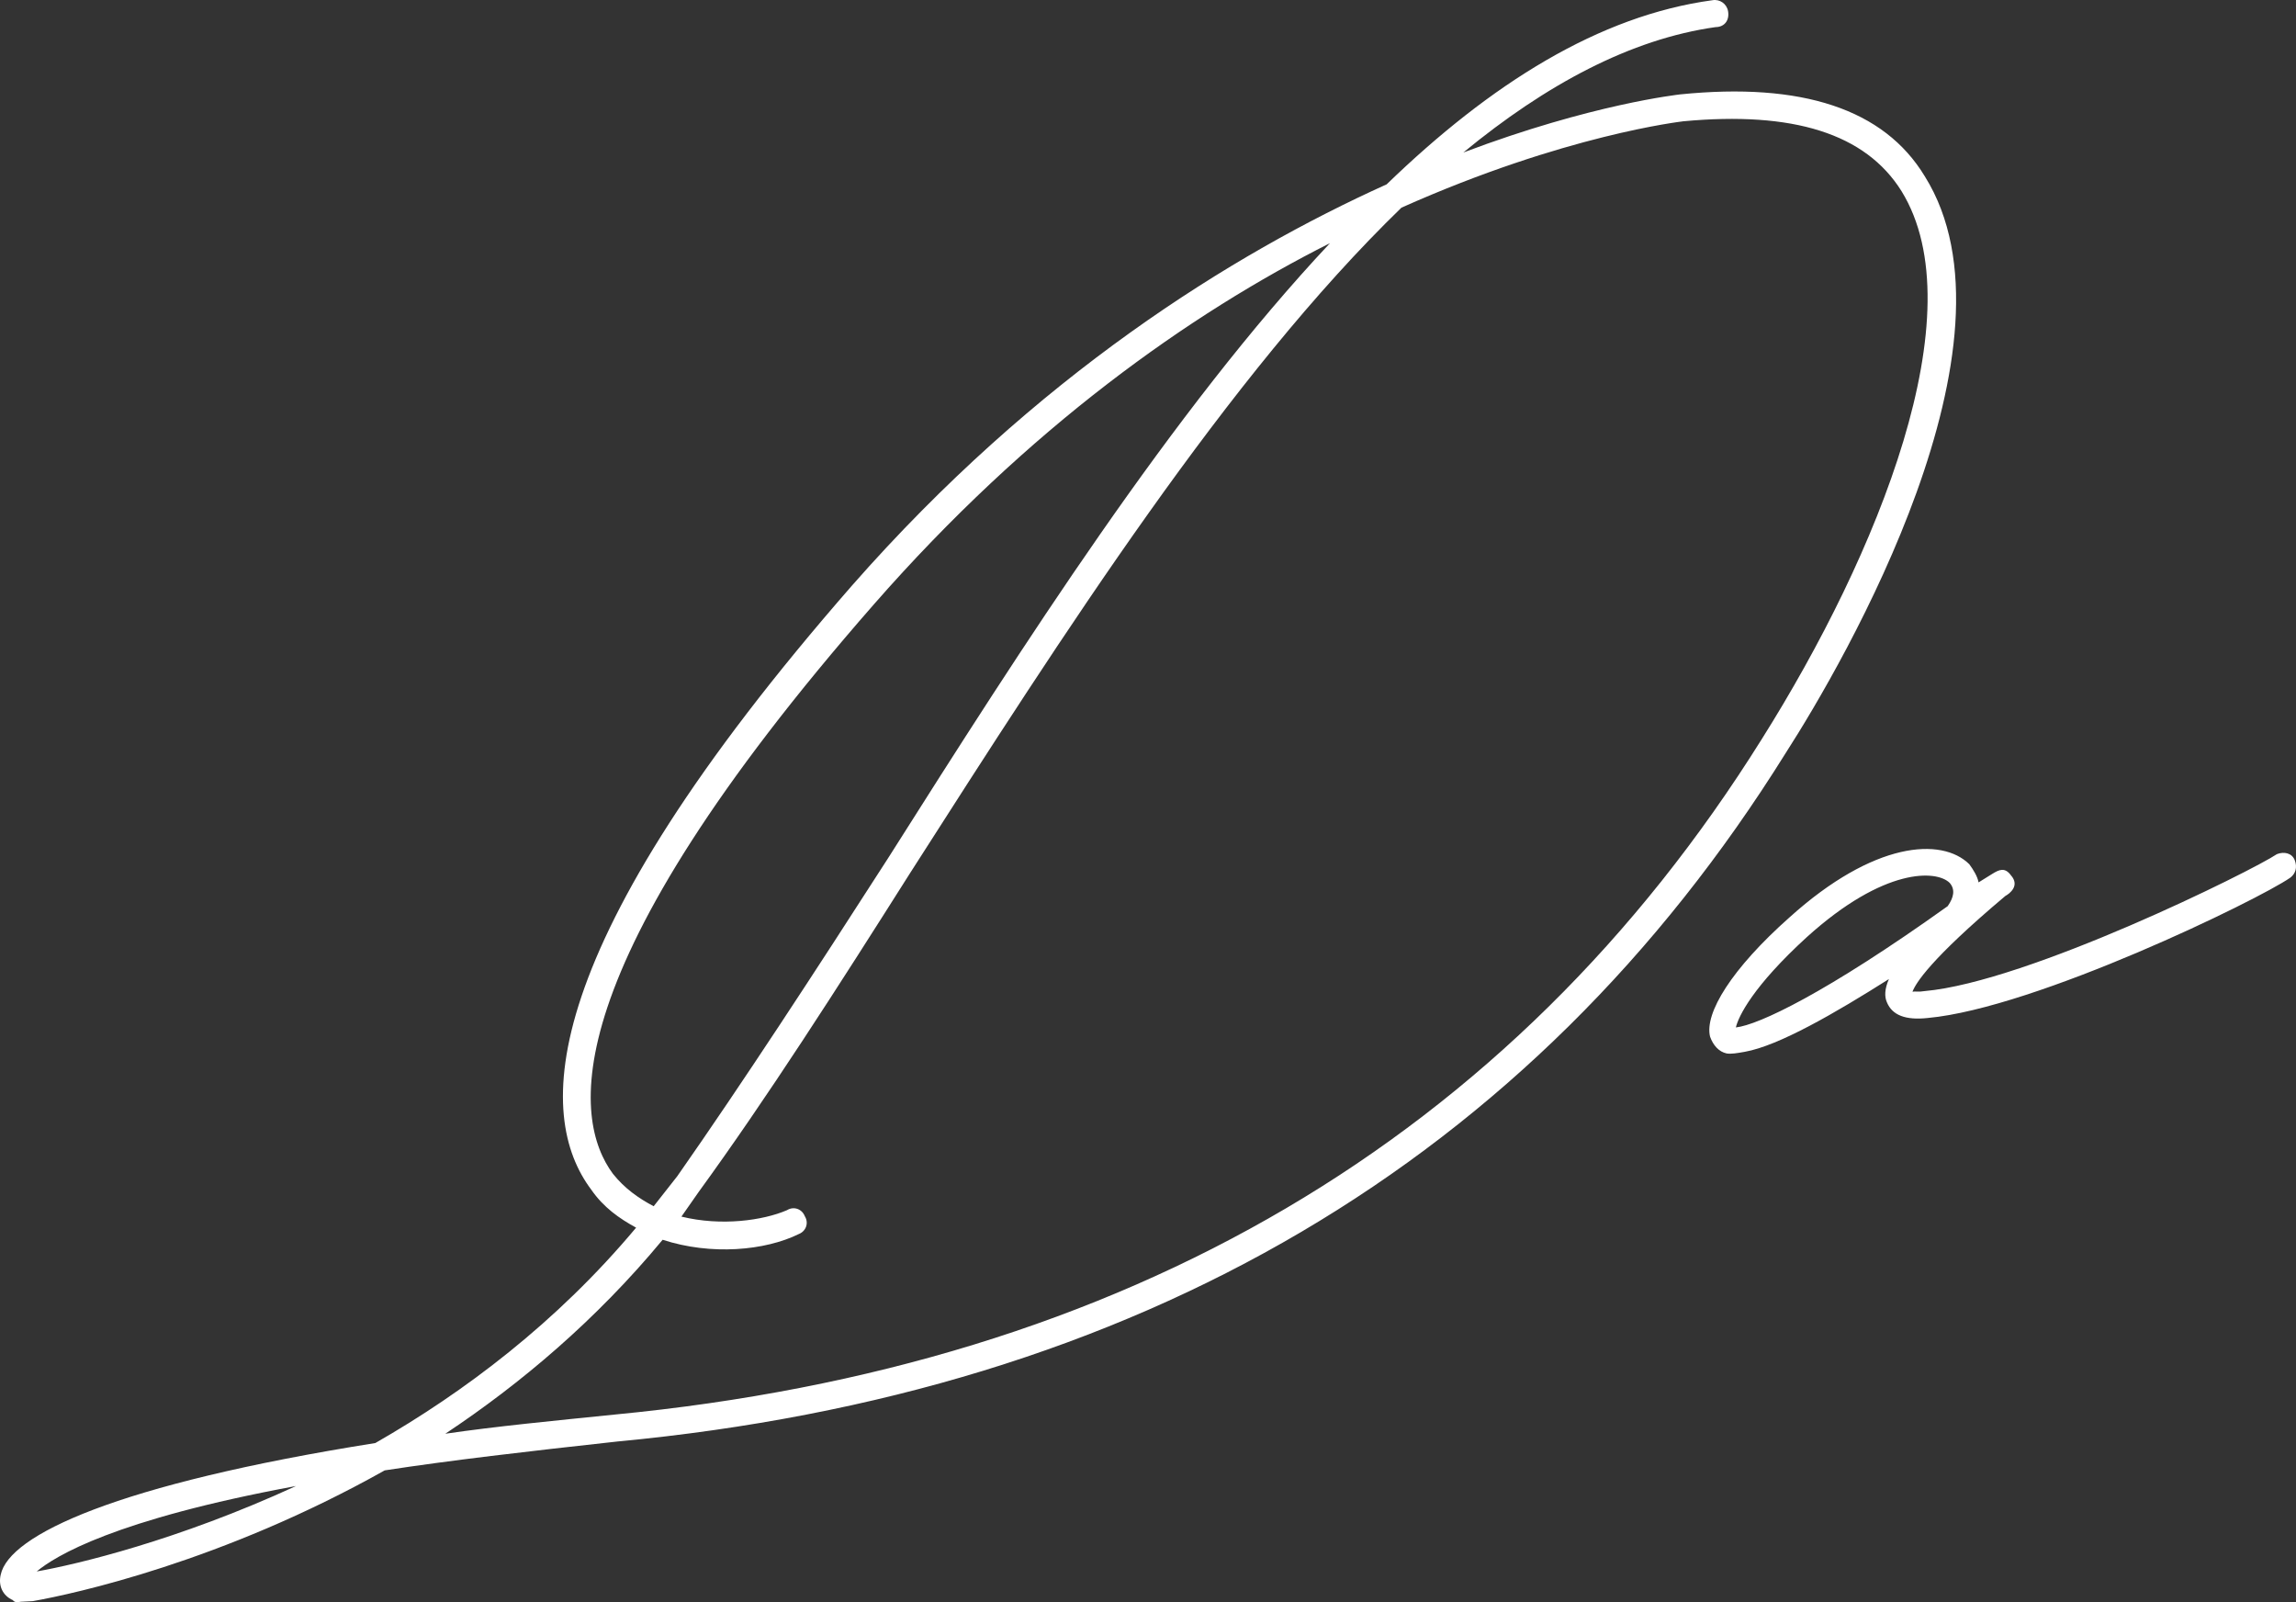 <?xml version="1.0" encoding="UTF-8"?> <svg xmlns="http://www.w3.org/2000/svg" width="215" height="150" viewBox="0 0 215 150" fill="none"><rect x="0" y="0" width="215" height="150" fill="#333333" stroke="none"/><path d="M3.07 149.904L1.938 149.961C1.661 150.01 1.385 150.058 1.197 149.806C0.269 149.398 -0.178 148.477 0.066 147.434C0.84 143.727 10.848 138.961 35.145 135.102C43.442 130.352 52.139 123.818 59.566 114.937C57.987 114.073 56.521 113.046 55.374 111.392C50.155 104.456 49.986 88.916 79.8 54.801C97.04 35.189 115.305 23.824 129.848 17.258C139.604 7.823 149.758 1.461 160.352 0.02C161.044 -0.102 161.695 0.354 161.817 1.047C161.964 1.878 161.508 2.53 160.653 2.538C152.714 3.653 144.758 7.914 137.03 14.277C149.073 9.723 157.199 8.861 157.338 8.836C168.696 7.689 176.415 10.184 180.241 16.508C189.977 32.073 172.809 61.814 167.206 70.516C143.392 108.715 106.529 130.361 57.813 134.958C49.272 135.894 42.139 136.724 36.024 137.661C20.829 146.199 6.946 149.22 3.07 149.904ZM57.512 132.44C105.373 127.851 141.593 106.604 164.975 69.196C175.904 51.84 185.051 29.229 178.059 17.893C174.68 12.489 167.89 10.402 157.639 11.354C157.5 11.379 146.581 12.591 131.232 19.442C115.019 35.159 99.577 59.31 85.252 81.693C78.329 92.628 71.838 102.772 65.405 111.621L63.809 113.903C67.538 114.816 71.438 114.27 73.694 113.301C74.337 112.902 75.102 113.195 75.363 113.863C75.761 114.507 75.468 115.273 74.801 115.534C71.649 117.09 66.593 117.554 62.05 116.07C55.812 123.599 48.727 129.563 41.699 134.231C46.43 133.539 51.764 133.026 57.512 132.44ZM61.211 112.932L63.426 110.113C69.583 101.313 76.213 91.145 83.159 80.348C95.889 60.247 109.758 38.516 124.539 22.766C111.429 29.365 96.323 40.03 81.827 56.586C51.647 91.052 53.648 104.84 57.393 109.892C58.492 111.27 59.795 112.183 61.211 112.932ZM3.437 147.125C7.174 146.466 16.628 144.226 27.718 139.126C10.717 142.269 5.18 145.675 3.437 147.125Z" fill="white"></path><path d="M163.378 98.474C162.686 98.596 162.133 98.694 161.693 98.629C160.952 98.474 160.415 97.855 160.13 97.048C159.601 94.856 162.15 90.692 167.582 85.877C175.464 78.772 181.815 78.365 184.404 80.908C184.779 81.414 185.178 82.057 185.275 82.612L186.562 81.813C187.205 81.414 187.735 81.178 188.296 81.936C189.184 82.922 188.174 83.671 187.783 83.883C180.698 89.847 179.379 92.08 179.086 92.846C179.363 92.797 179.664 92.886 180.218 92.789C189.915 91.934 210.916 81.515 213.212 79.967C213.88 79.706 214.621 79.861 214.881 80.53C215.142 81.198 214.962 81.801 214.457 82.176C211.404 84.286 190.631 94.379 180.518 95.307C178.418 95.535 177.188 95.037 176.692 93.839C176.456 93.31 176.472 92.593 176.879 91.664C171.871 94.833 166.562 97.912 163.378 98.474ZM162.548 96.192C164.649 95.965 170.976 92.991 182.385 84.836C182.955 84.021 183.109 83.279 182.572 82.66C181.359 81.446 176.457 81.168 169.194 87.735C164.153 92.338 162.793 95.15 162.548 96.192Z" fill="white"></path></svg> 